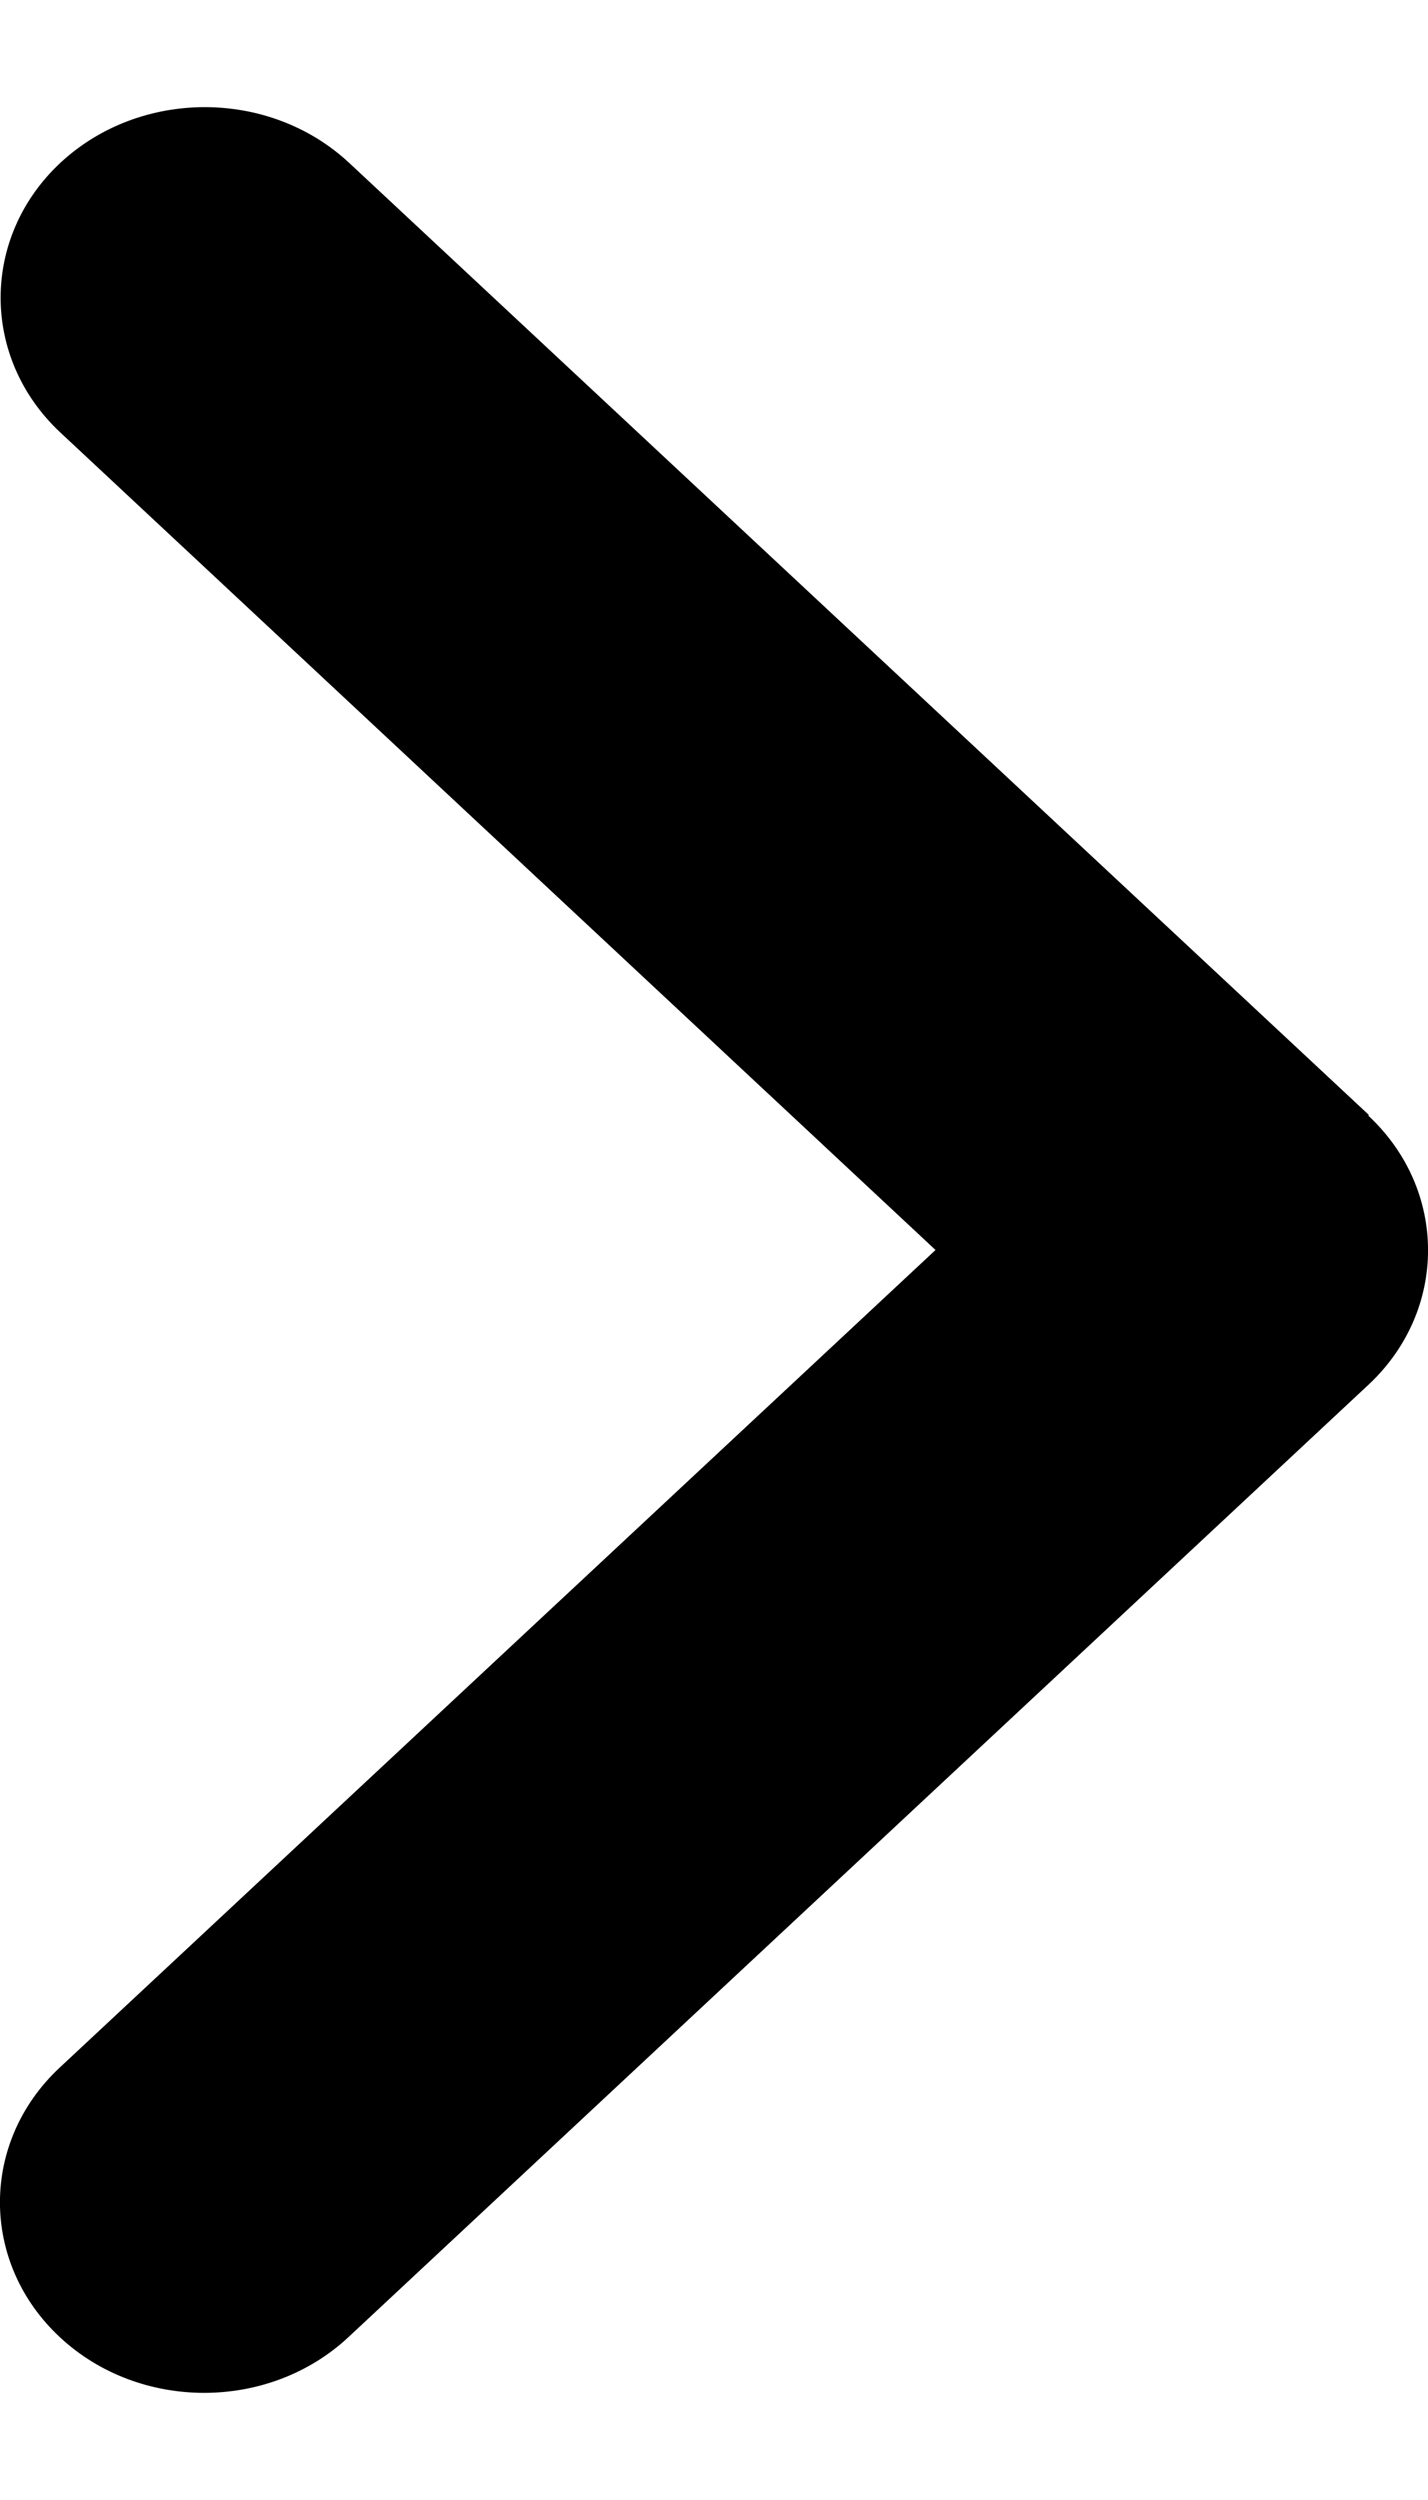 <svg width="8" height="14" viewBox="0 0 8 14" fill="none" xmlns="http://www.w3.org/2000/svg">
<path d="M7.665 6.247C8.112 6.663 8.112 7.34 7.665 7.756L1.952 13.088C1.506 13.504 0.781 13.504 0.335 13.088C-0.112 12.671 -0.112 11.995 0.335 11.578L5.241 7L0.338 2.422C-0.108 2.005 -0.108 1.329 0.338 0.912C0.785 0.496 1.509 0.496 1.956 0.912L7.669 6.244L7.665 6.247Z" fill="black"/>
</svg>

